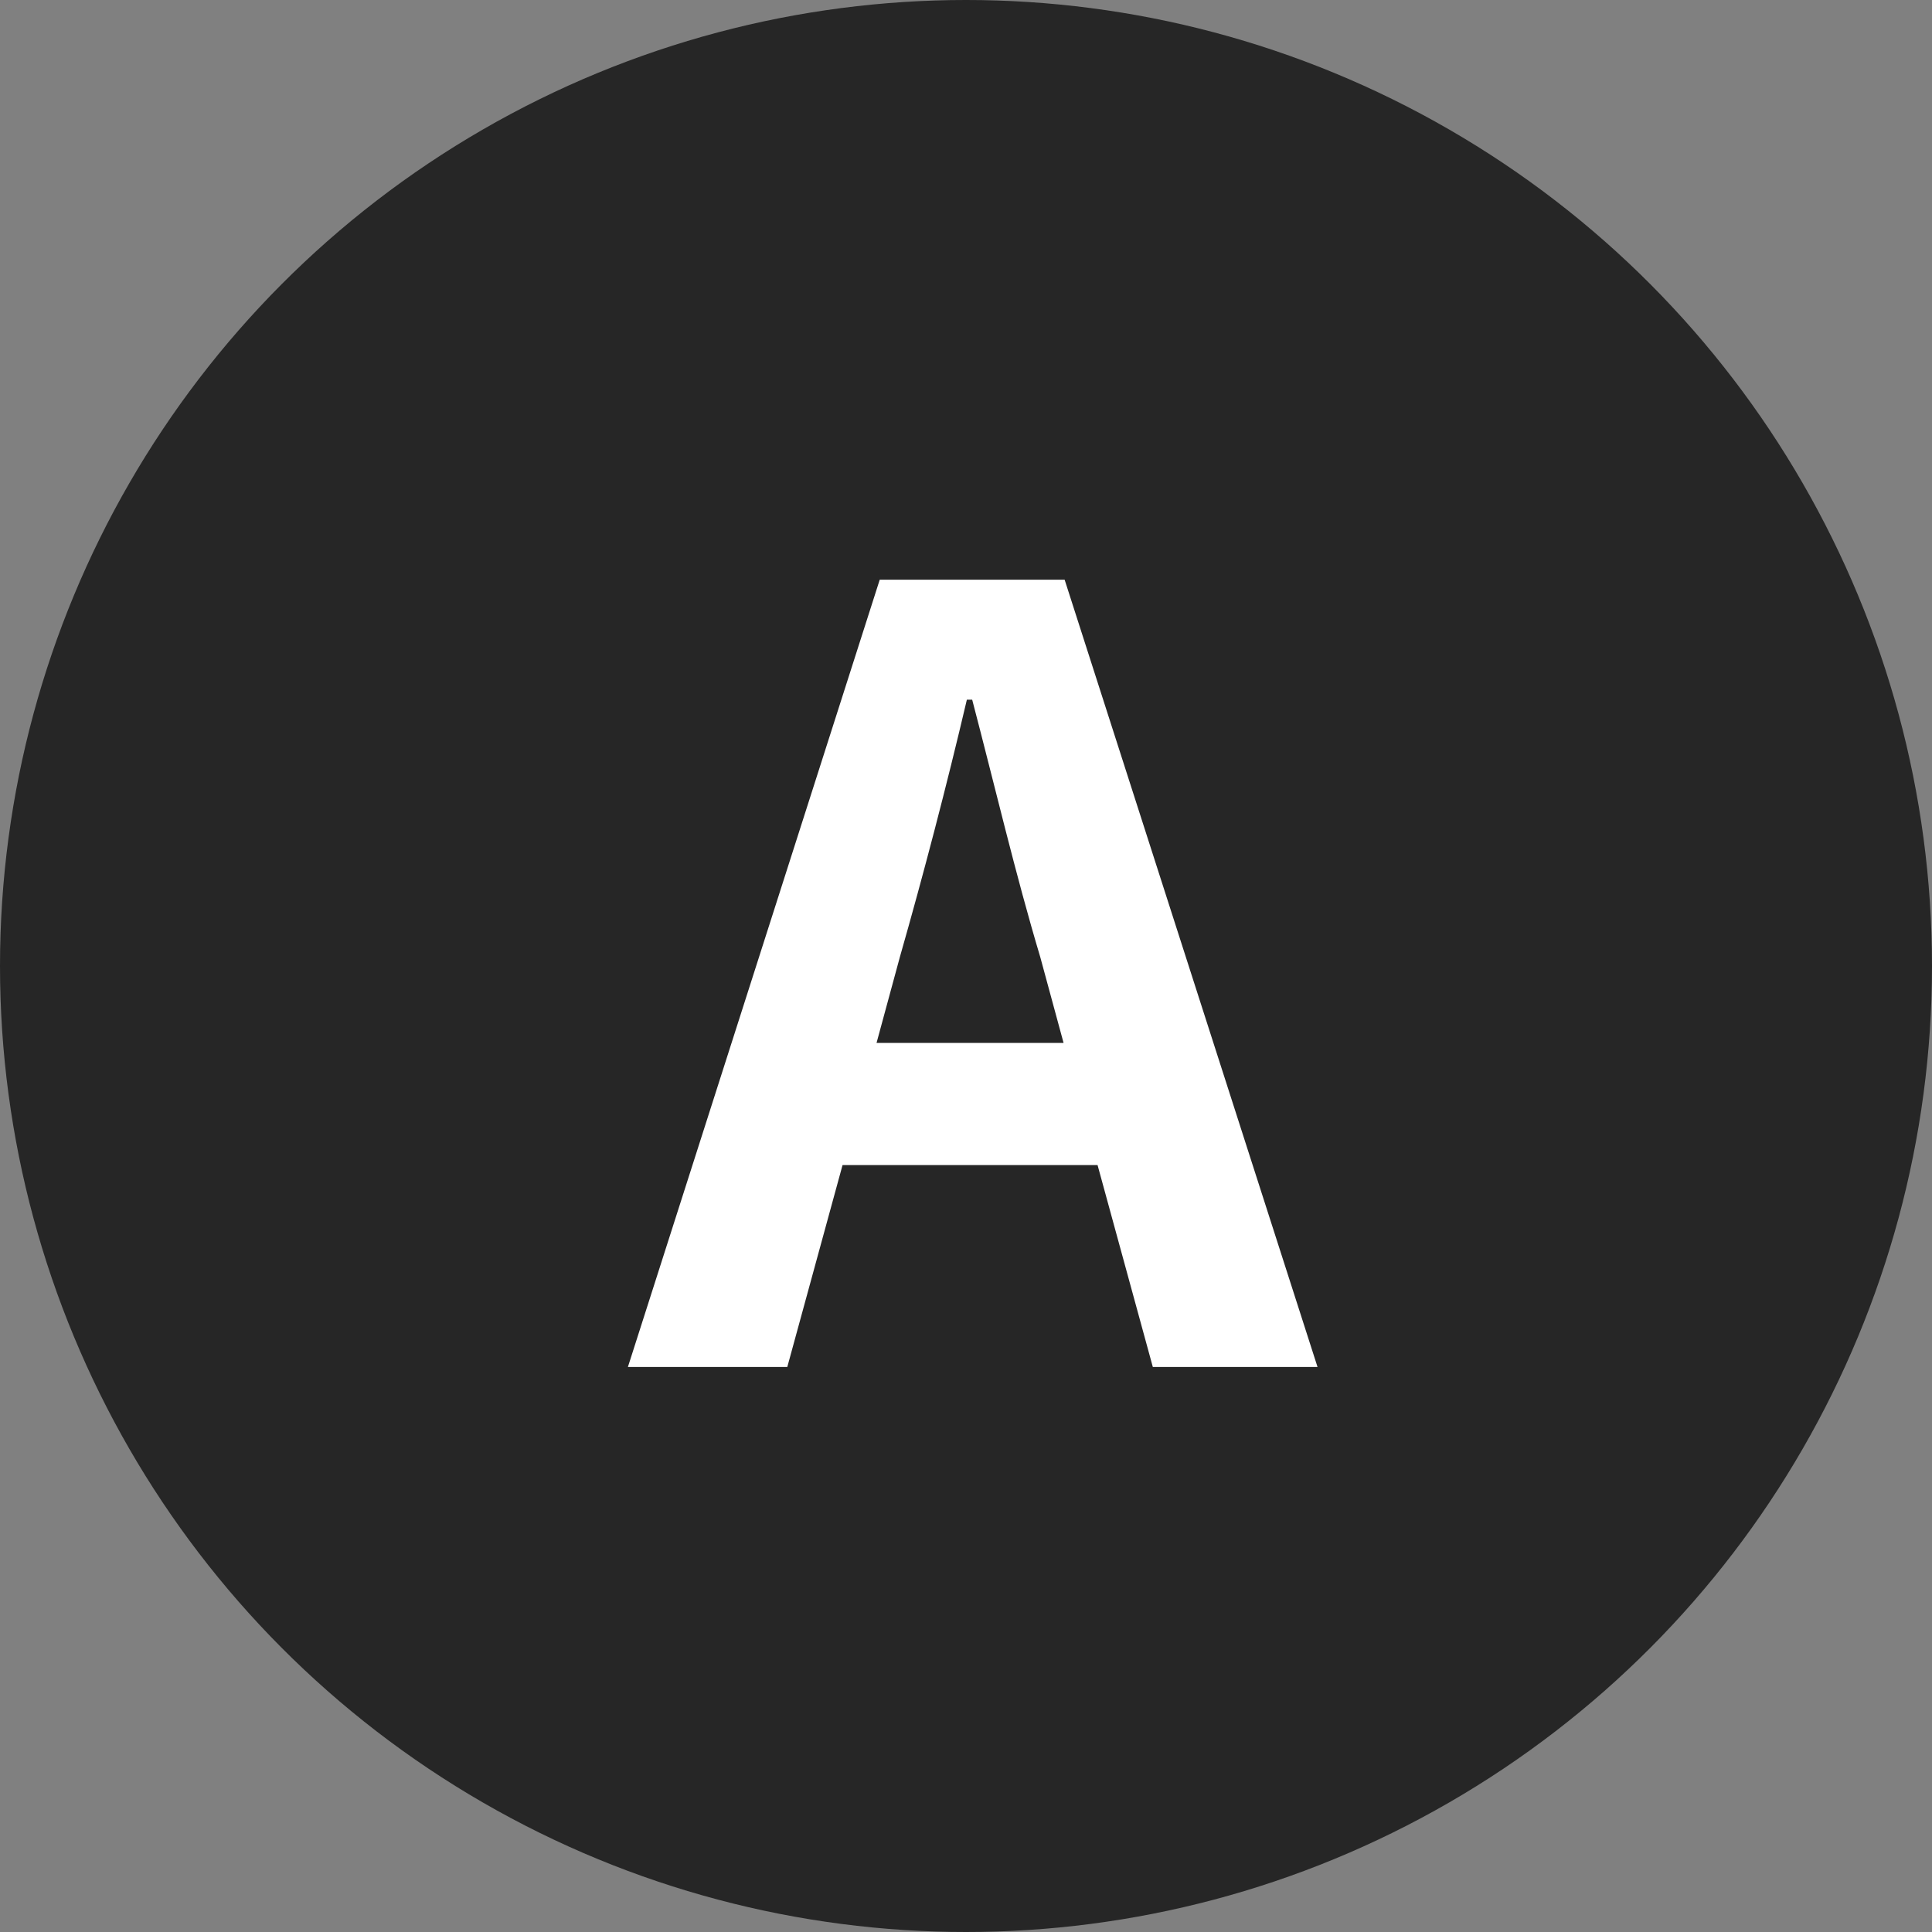 <svg xmlns="http://www.w3.org/2000/svg" width="80" height="80" viewBox="0 0 80 80"><rect x="0" y="0" width="80" height="80" fill="#808080" stroke="none"/><g transform="translate(-3192 -7612)"><circle cx="40" cy="40" r="40" transform="translate(3192 7612)" fill="#262626"/><path d="M-3.014-16.984c.968-3.388,1.936-7.084,2.772-10.648h.22c.924,3.52,1.8,7.26,2.816,10.648l.968,3.564H-3.982ZM-14.278,0h6.6L-5.39-8.36H5.17L7.458,0h6.82L3.806-32.6H-3.85Z" transform="translate(3232.278 7668.604)" fill="#fff"/></g></svg>